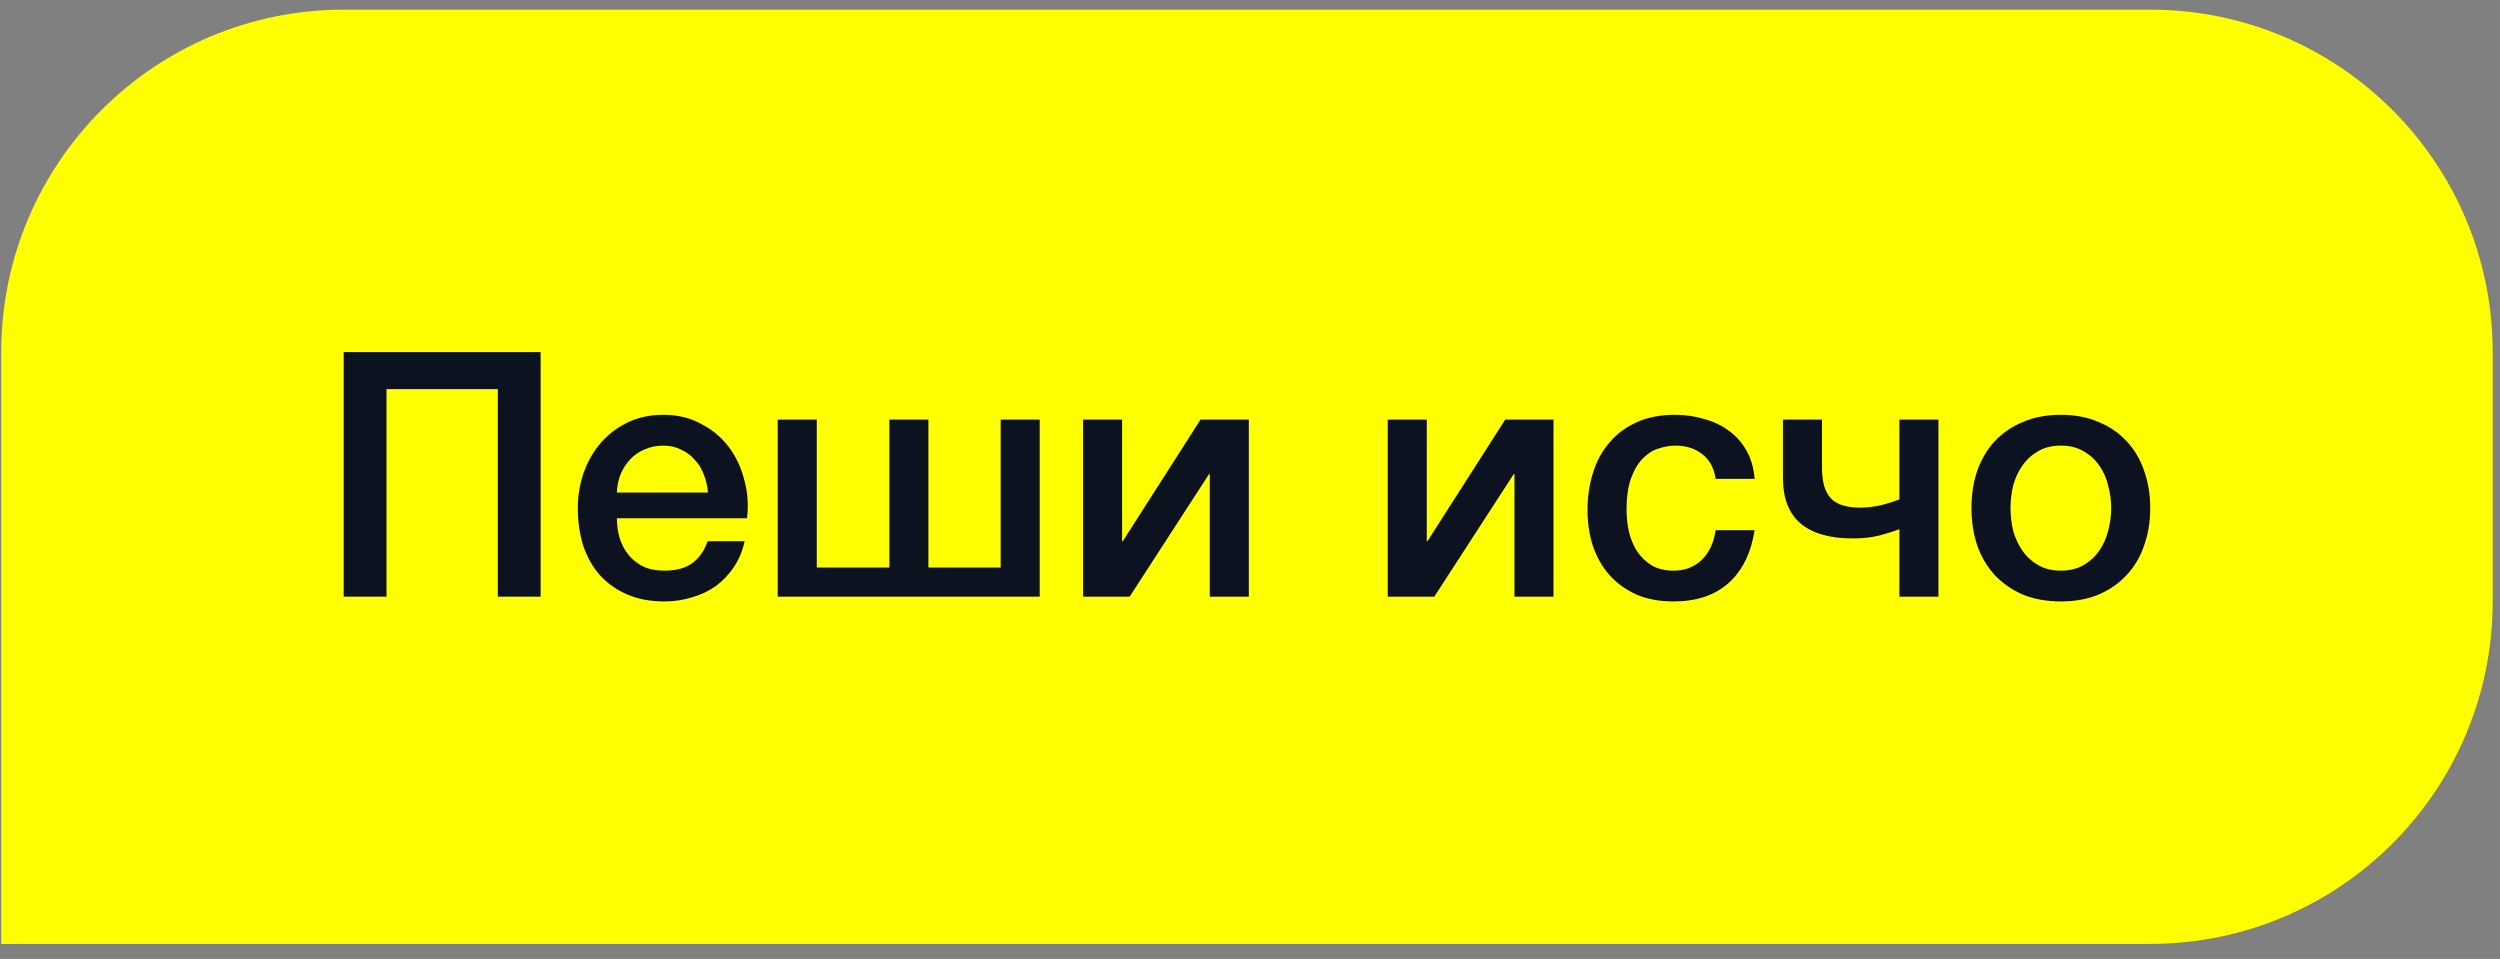 <?xml version="1.0" encoding="UTF-8"?> <svg xmlns="http://www.w3.org/2000/svg" width="146" height="56" viewBox="0 0 146 56" fill="none"><rect x="0" y="0" width="146" height="56" fill="#808080" stroke="none"/><path d="M0.072 20.564C0.072 9.519 9.027 0.564 20.072 0.564H125.573C136.619 0.564 145.573 9.519 145.573 20.564V35.124C145.573 46.17 136.619 55.124 125.573 55.124H0.072V20.564Z" fill="#FFFF00"></path><path d="M20.072 20.564H31.572V34.844H29.072V22.724H22.572V34.844H20.072V20.564Z" fill="#0D1221"></path><path d="M41.346 28.765C41.319 28.404 41.239 28.058 41.106 27.724C40.986 27.391 40.812 27.105 40.586 26.864C40.373 26.611 40.106 26.411 39.786 26.265C39.479 26.105 39.133 26.024 38.746 26.024C38.346 26.024 37.979 26.098 37.646 26.244C37.326 26.378 37.046 26.571 36.806 26.825C36.579 27.064 36.392 27.351 36.246 27.684C36.112 28.018 36.039 28.378 36.026 28.765H41.346ZM36.026 30.265C36.026 30.665 36.079 31.051 36.186 31.424C36.306 31.798 36.479 32.124 36.706 32.404C36.932 32.684 37.219 32.911 37.566 33.084C37.913 33.245 38.326 33.325 38.806 33.325C39.472 33.325 40.006 33.184 40.406 32.904C40.819 32.611 41.126 32.178 41.326 31.605H43.486C43.366 32.164 43.159 32.664 42.866 33.105C42.572 33.544 42.219 33.918 41.806 34.224C41.392 34.518 40.926 34.738 40.406 34.885C39.899 35.044 39.366 35.124 38.806 35.124C37.992 35.124 37.273 34.991 36.646 34.724C36.019 34.458 35.486 34.084 35.046 33.605C34.619 33.124 34.292 32.551 34.066 31.884C33.852 31.218 33.746 30.485 33.746 29.684C33.746 28.951 33.859 28.258 34.086 27.605C34.326 26.938 34.659 26.358 35.086 25.864C35.526 25.358 36.053 24.958 36.666 24.665C37.279 24.371 37.972 24.224 38.746 24.224C39.559 24.224 40.286 24.398 40.926 24.744C41.579 25.078 42.119 25.524 42.546 26.084C42.972 26.645 43.279 27.291 43.466 28.024C43.666 28.744 43.719 29.491 43.626 30.265H36.026Z" fill="#0D1221"></path><path d="M54.219 33.145H58.439V24.505H60.719V34.844H45.419V24.505H47.699V33.145H51.939V24.505H54.219V33.145Z" fill="#0D1221"></path><path d="M63.251 24.505H65.531V31.605H65.571L70.111 24.505H72.931V34.844H70.651V27.684H70.611L65.971 34.844H63.251V24.505Z" fill="#0D1221"></path><path d="M81.044 24.505H83.324V31.605H83.364L87.904 24.505H90.724V34.844H88.444V27.684H88.404L83.764 34.844H81.044V24.505Z" fill="#0D1221"></path><path d="M100.191 27.965C100.097 27.325 99.837 26.845 99.411 26.524C98.997 26.191 98.471 26.024 97.831 26.024C97.537 26.024 97.224 26.078 96.891 26.184C96.557 26.278 96.251 26.465 95.971 26.744C95.691 27.011 95.457 27.391 95.271 27.884C95.084 28.364 94.991 28.998 94.991 29.785C94.991 30.211 95.037 30.638 95.131 31.064C95.237 31.491 95.397 31.871 95.611 32.205C95.837 32.538 96.124 32.811 96.471 33.025C96.817 33.224 97.237 33.325 97.731 33.325C98.397 33.325 98.944 33.118 99.371 32.705C99.811 32.291 100.084 31.711 100.191 30.965H102.471C102.257 32.311 101.744 33.344 100.931 34.065C100.131 34.771 99.064 35.124 97.731 35.124C96.917 35.124 96.197 34.991 95.571 34.724C94.957 34.444 94.437 34.071 94.011 33.605C93.584 33.124 93.257 32.558 93.031 31.904C92.817 31.251 92.711 30.544 92.711 29.785C92.711 29.011 92.817 28.285 93.031 27.605C93.244 26.924 93.564 26.338 93.991 25.845C94.417 25.338 94.944 24.945 95.571 24.665C96.211 24.371 96.957 24.224 97.811 24.224C98.411 24.224 98.977 24.305 99.511 24.465C100.057 24.611 100.537 24.838 100.951 25.145C101.377 25.451 101.724 25.838 101.991 26.305C102.257 26.771 102.417 27.325 102.471 27.965H100.191Z" fill="#0D1221"></path><path d="M113.204 34.844H110.924V30.904C110.617 31.024 110.237 31.145 109.784 31.265C109.331 31.384 108.804 31.445 108.204 31.445C106.857 31.445 105.837 31.151 105.144 30.564C104.464 29.978 104.124 29.098 104.124 27.924V24.505H106.404V27.325C106.404 28.138 106.577 28.731 106.924 29.105C107.271 29.465 107.837 29.645 108.624 29.645C109.051 29.645 109.484 29.591 109.924 29.485C110.364 29.364 110.697 29.258 110.924 29.165V24.505H113.204V34.844Z" fill="#0D1221"></path><path d="M120.353 35.124C119.526 35.124 118.786 34.991 118.133 34.724C117.493 34.444 116.946 34.065 116.493 33.584C116.053 33.105 115.713 32.531 115.473 31.864C115.246 31.198 115.133 30.465 115.133 29.665C115.133 28.878 115.246 28.151 115.473 27.485C115.713 26.818 116.053 26.244 116.493 25.765C116.946 25.285 117.493 24.911 118.133 24.645C118.786 24.364 119.526 24.224 120.353 24.224C121.18 24.224 121.913 24.364 122.553 24.645C123.206 24.911 123.753 25.285 124.193 25.765C124.646 26.244 124.986 26.818 125.213 27.485C125.453 28.151 125.573 28.878 125.573 29.665C125.573 30.465 125.453 31.198 125.213 31.864C124.986 32.531 124.646 33.105 124.193 33.584C123.753 34.065 123.206 34.444 122.553 34.724C121.913 34.991 121.18 35.124 120.353 35.124ZM120.353 33.325C120.86 33.325 121.3 33.218 121.673 33.005C122.046 32.791 122.353 32.511 122.593 32.164C122.833 31.818 123.006 31.431 123.113 31.005C123.233 30.564 123.293 30.118 123.293 29.665C123.293 29.224 123.233 28.785 123.113 28.345C123.006 27.904 122.833 27.518 122.593 27.184C122.353 26.838 122.046 26.558 121.673 26.345C121.3 26.131 120.86 26.024 120.353 26.024C119.846 26.024 119.406 26.131 119.033 26.345C118.66 26.558 118.353 26.838 118.113 27.184C117.873 27.518 117.693 27.904 117.573 28.345C117.466 28.785 117.413 29.224 117.413 29.665C117.413 30.118 117.466 30.564 117.573 31.005C117.693 31.431 117.873 31.818 118.113 32.164C118.353 32.511 118.66 32.791 119.033 33.005C119.406 33.218 119.846 33.325 120.353 33.325Z" fill="#0D1221"></path></svg> 